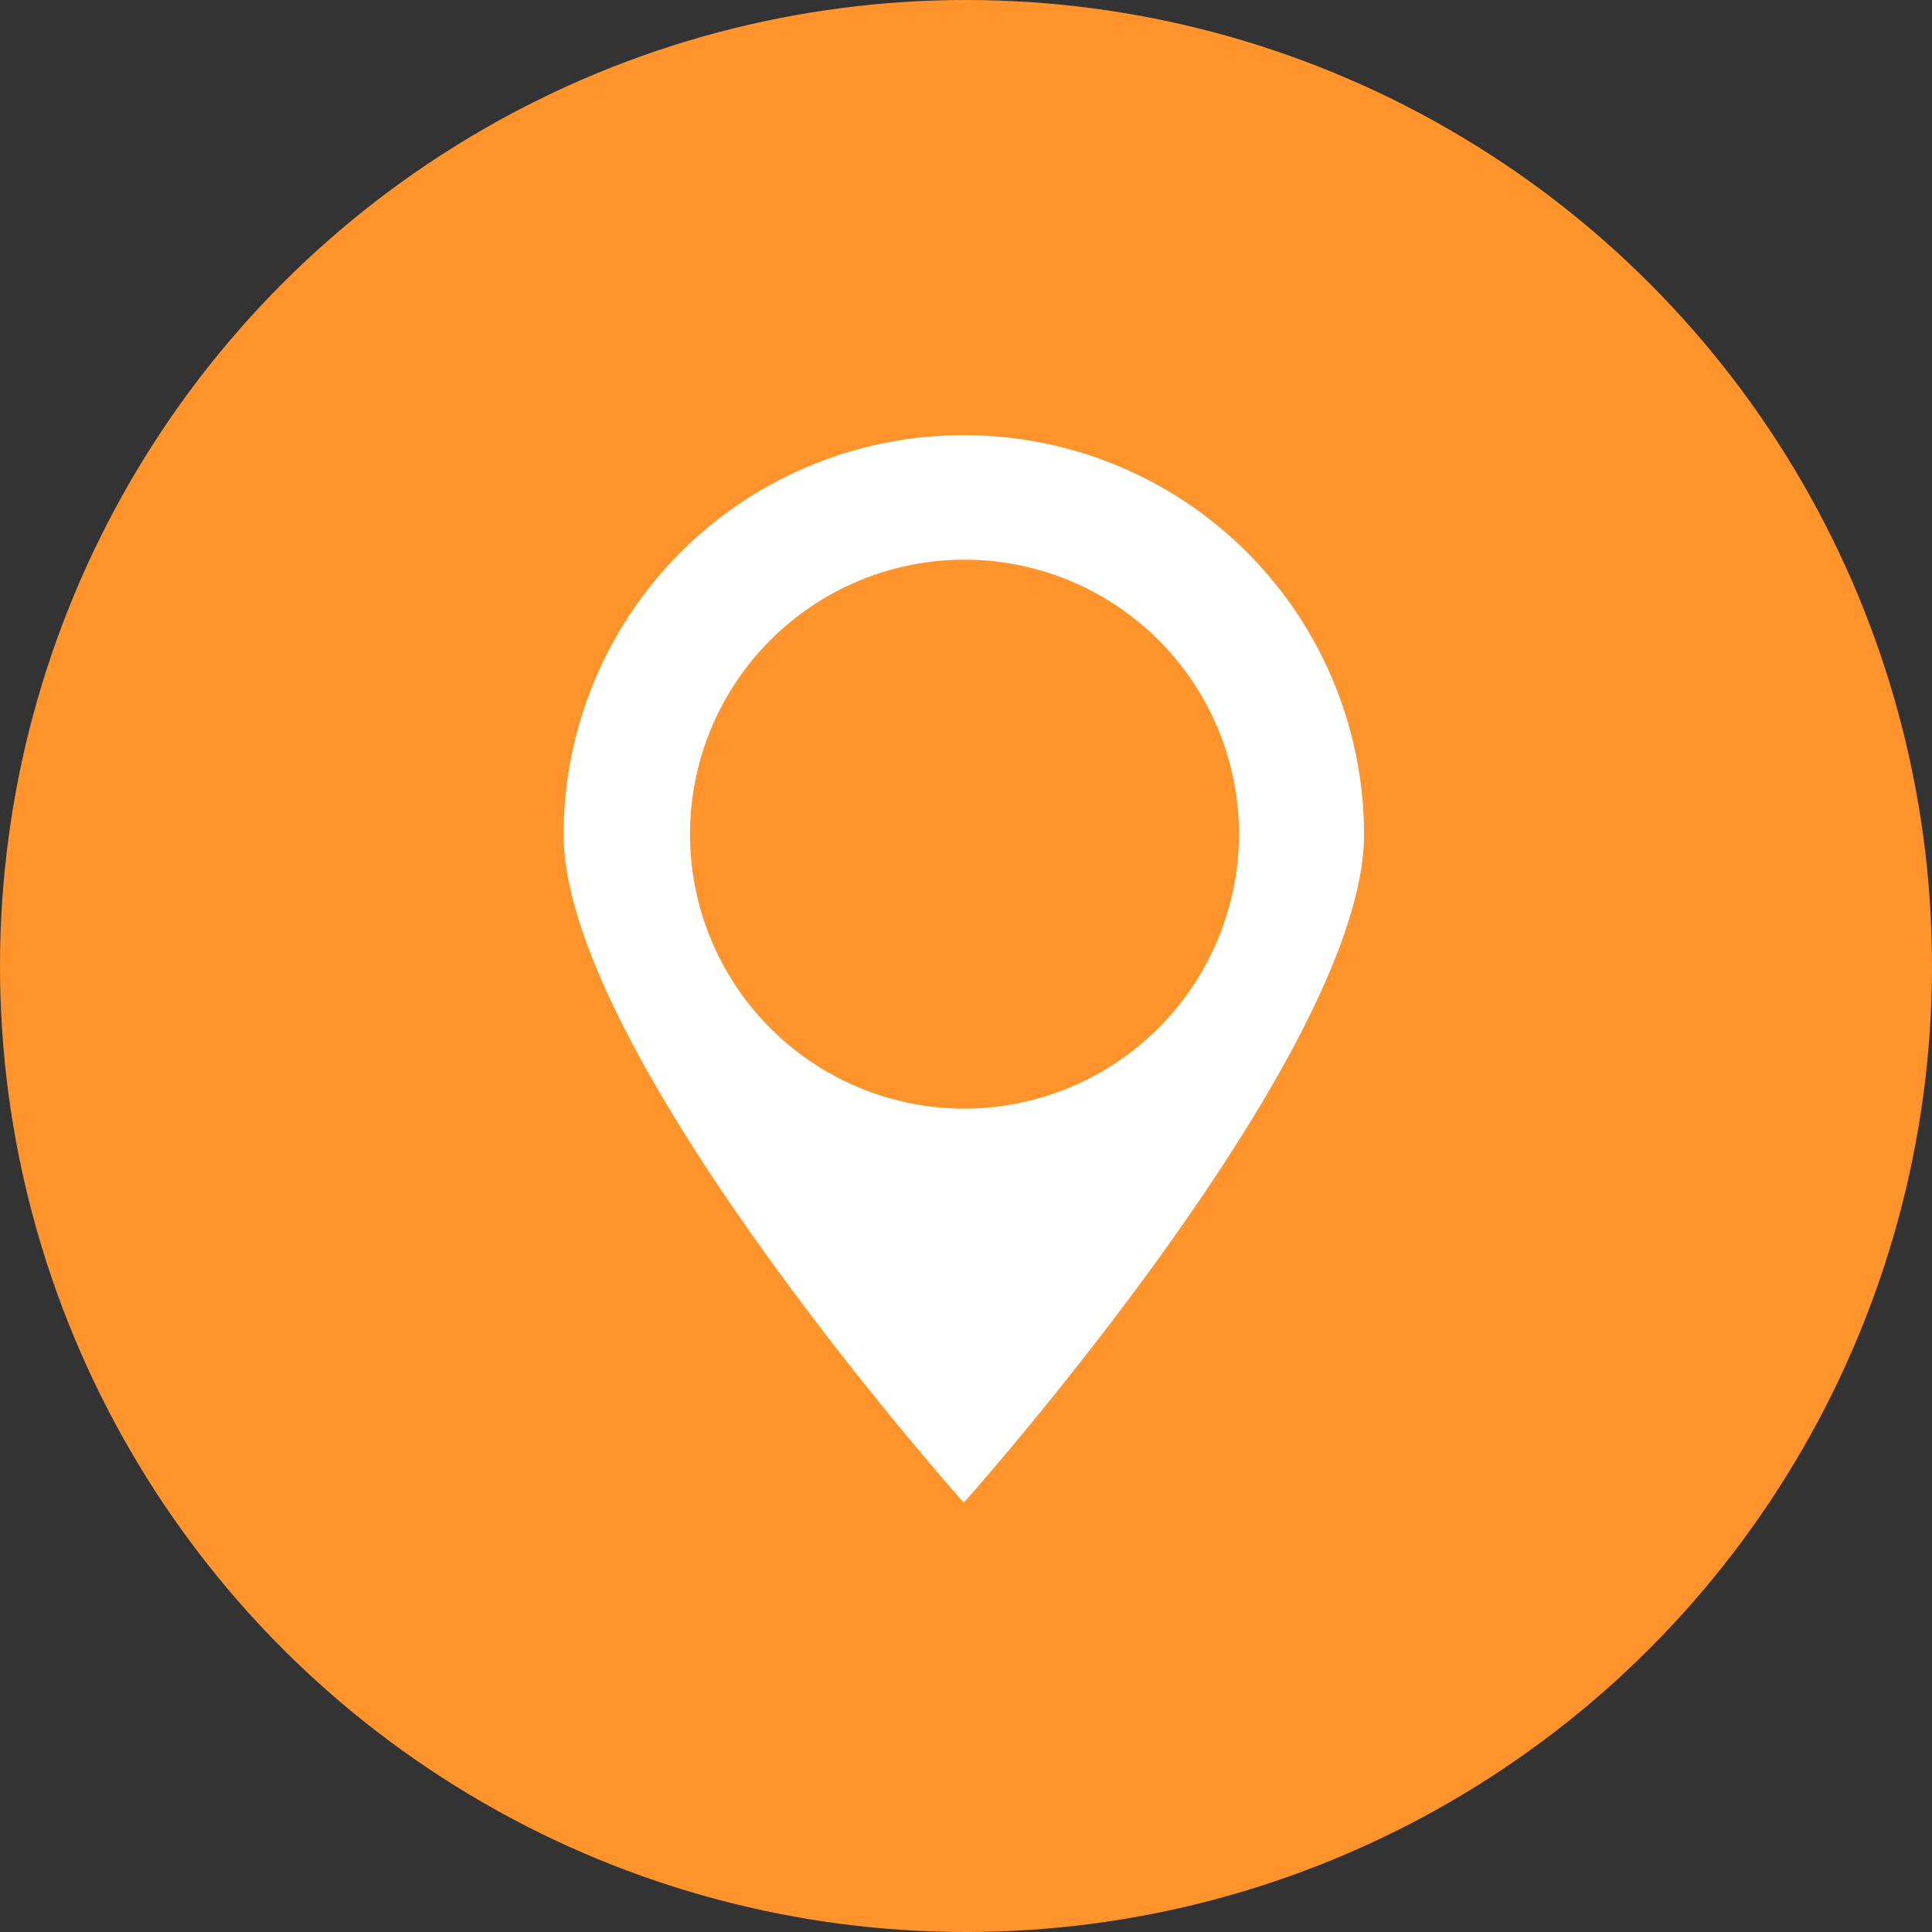 <svg id="icn_map01.svg" xmlns="http://www.w3.org/2000/svg" width="29.562" height="29.562" viewBox="0 0 29.562 29.562">
  <rect x="0" y="0" width="29.562" height="29.562" fill="#333333" stroke="none"/>
  <defs>
    <style>
      .cls-1 {
        fill: #ff942c;
      }

      .cls-2 {
        fill: #fff;
        fill-rule: evenodd;
      }
    </style>
  </defs>
  <circle id="楕円形_1" data-name="楕円形 1" class="cls-1" cx="14.781" cy="14.781" r="14.781"/>
  <path id="シェイプ_7" data-name="シェイプ 7" class="cls-2" d="M459.966,65.878a6.115,6.115,0,0,0-6.123,6.108c0,3.372,6.123,10.225,6.123,10.225s6.124-6.854,6.124-10.225A6.116,6.116,0,0,0,459.966,65.878Zm0,10.305a4.2,4.2,0,1,1,4.211-4.2A4.209,4.209,0,0,1,459.966,76.183Z" transform="translate(-445.219 -59.219)"/>
</svg>
